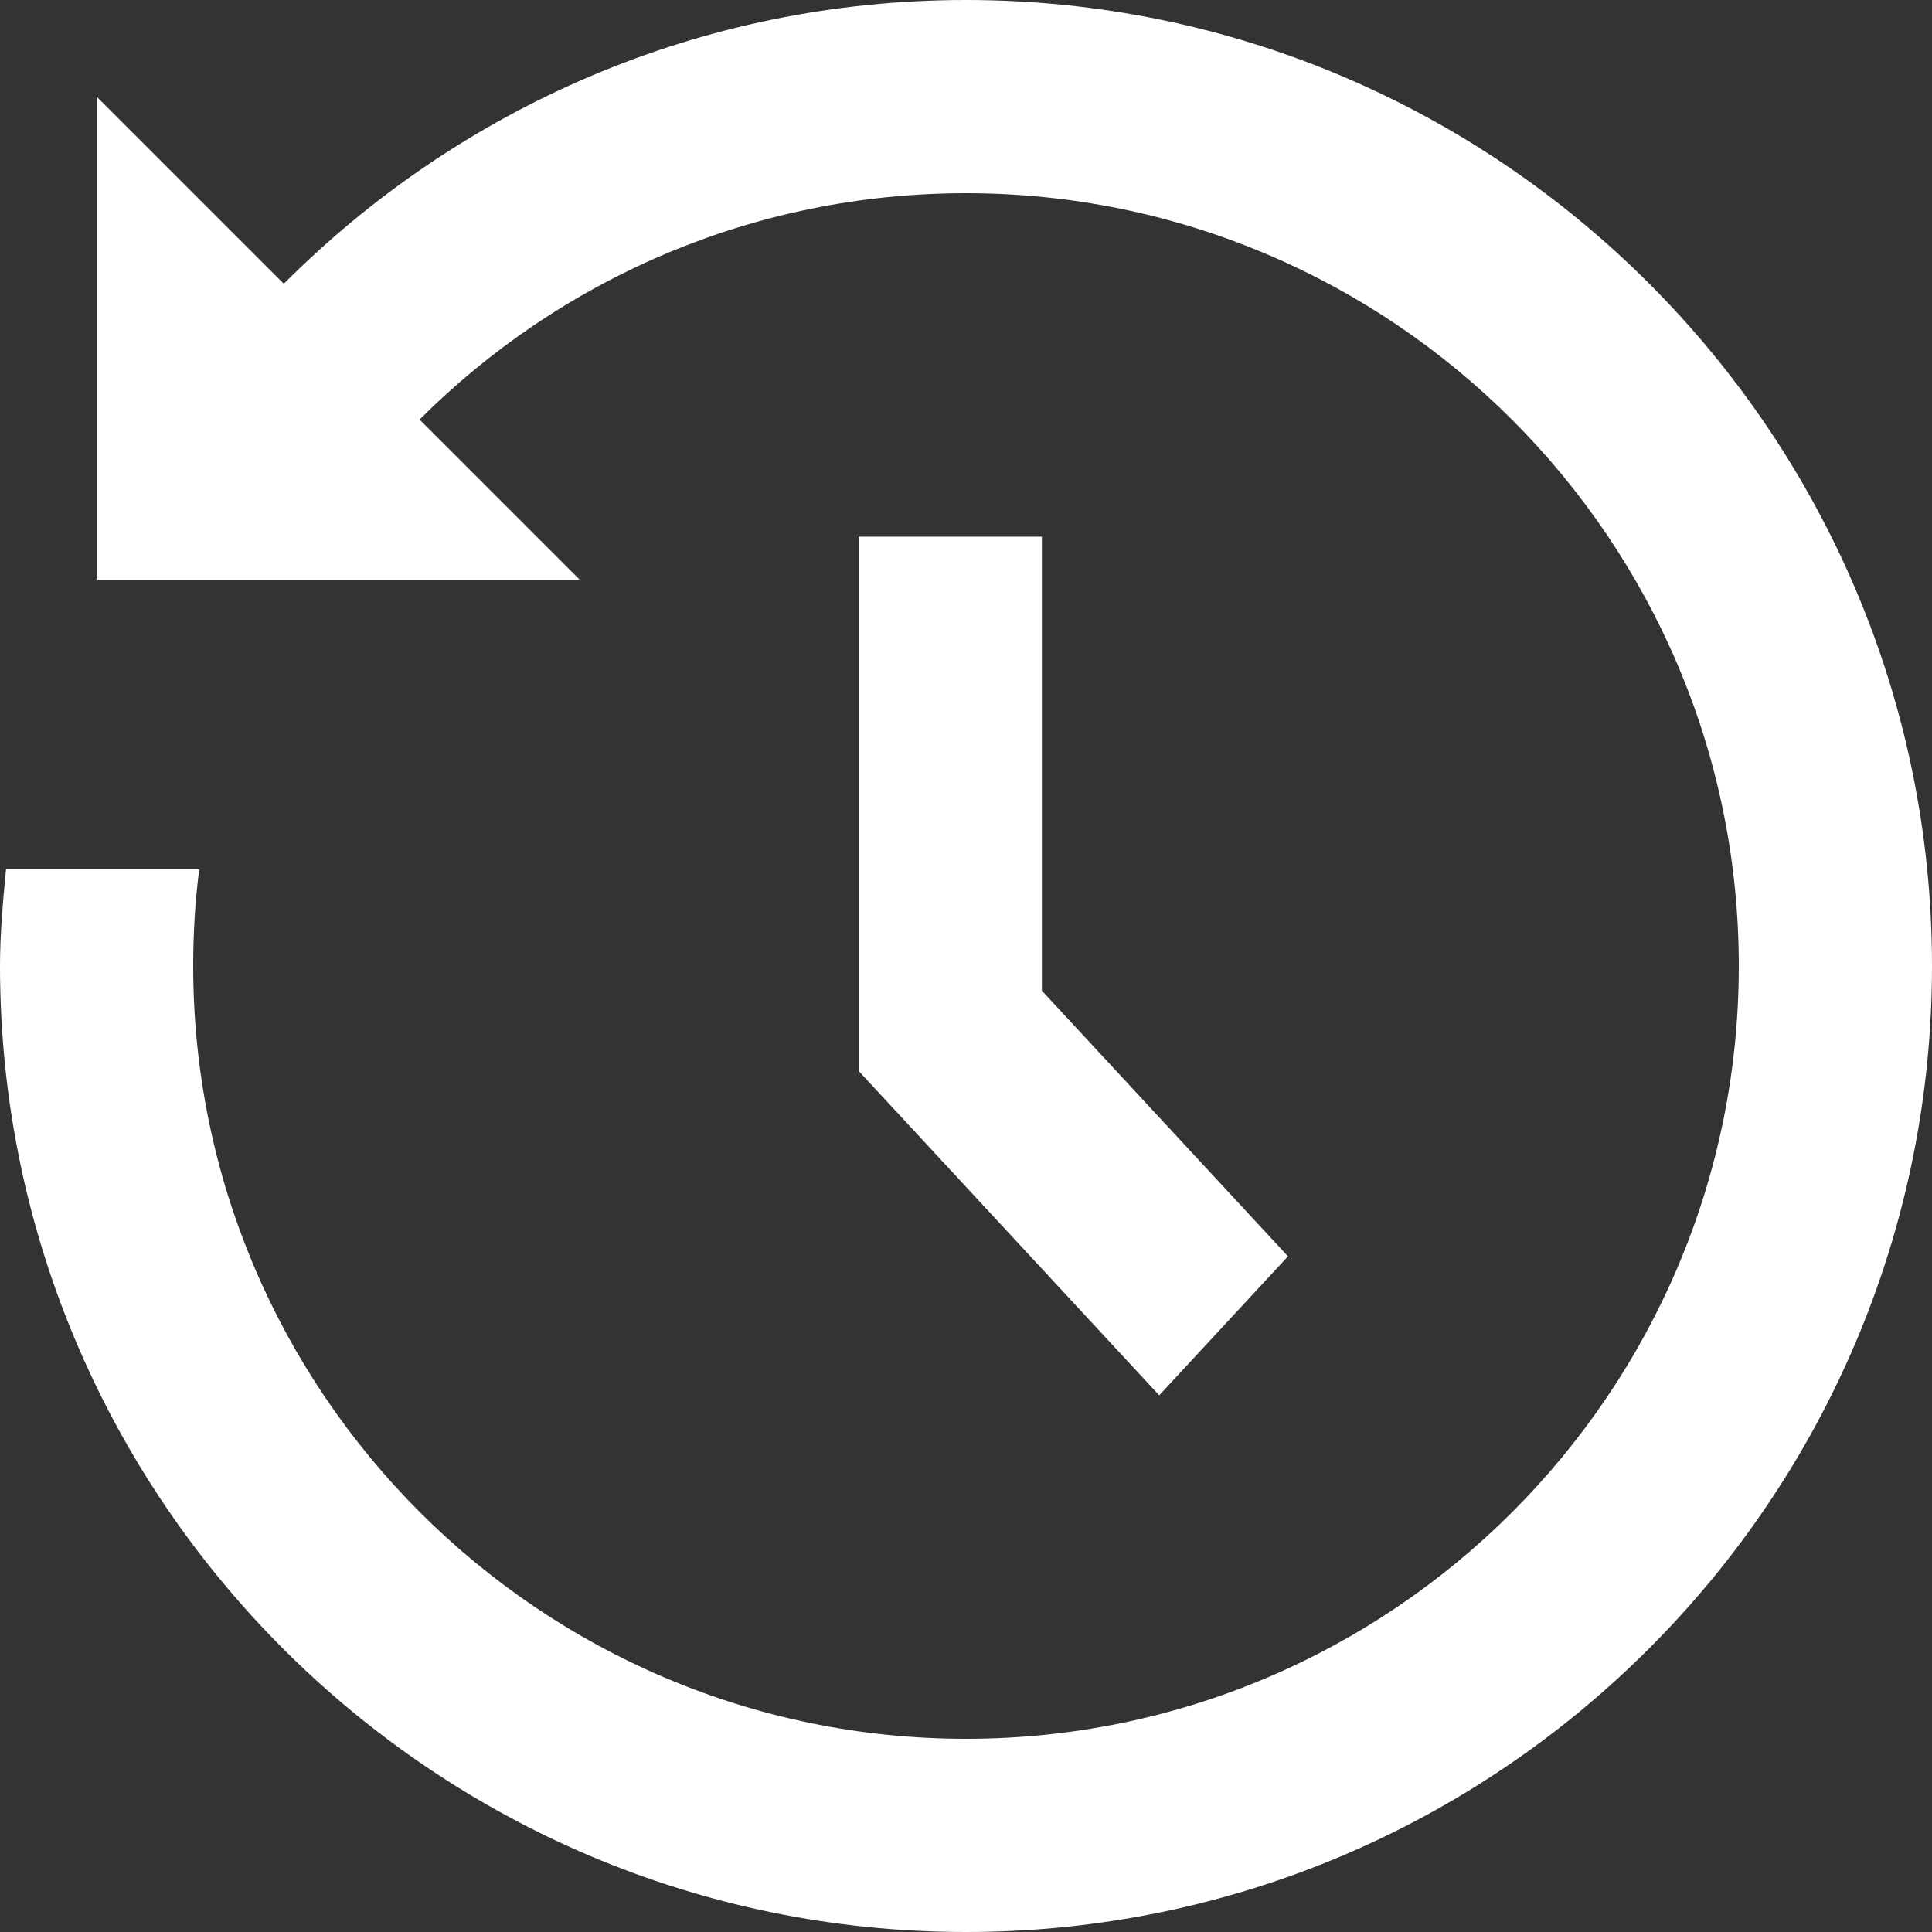 <svg width="18px" height="18px" viewBox="0 0 18 18" version="1.1" xmlns="http://www.w3.org/2000/svg" xmlns:xlink="http://www.w3.org/1999/xlink">
    <rect x="0" y="0" width="18" height="18" fill="#333333" stroke="none"/>
    <g id="Recents" stroke="none" stroke-width="1" fill="none" fill-rule="evenodd">
        <path d="M9,0 C6.518,0 4.271,1.012 2.644,2.644 L0.9,0.9 L0.9,5.4 L5.4,5.4 L3.909,3.909 C5.214,2.605 7.014,1.8 9,1.8 C12.969,1.8 16.2,5.031 16.2,9 C16.2,12.969 12.969,16.2 9,16.2 C5.031,16.2 1.8,12.969 1.8,9 C1.8,8.694 1.818,8.395 1.856,8.1 L0.056,8.1 C0.028,8.395 0,8.694 0,9 C0,13.964 4.036,18 9,18 C13.964,18 18,13.964 18,9 C18,4.036 13.964,0 9,0 Z M8,5 L8,9.978 L10.8,13 L12,11.705 L9.707,9.23 L9.707,5 L8,5 Z" id="Shape" fill="#ffffff" fill-rule="nonzero"></path>
    </g>
</svg>